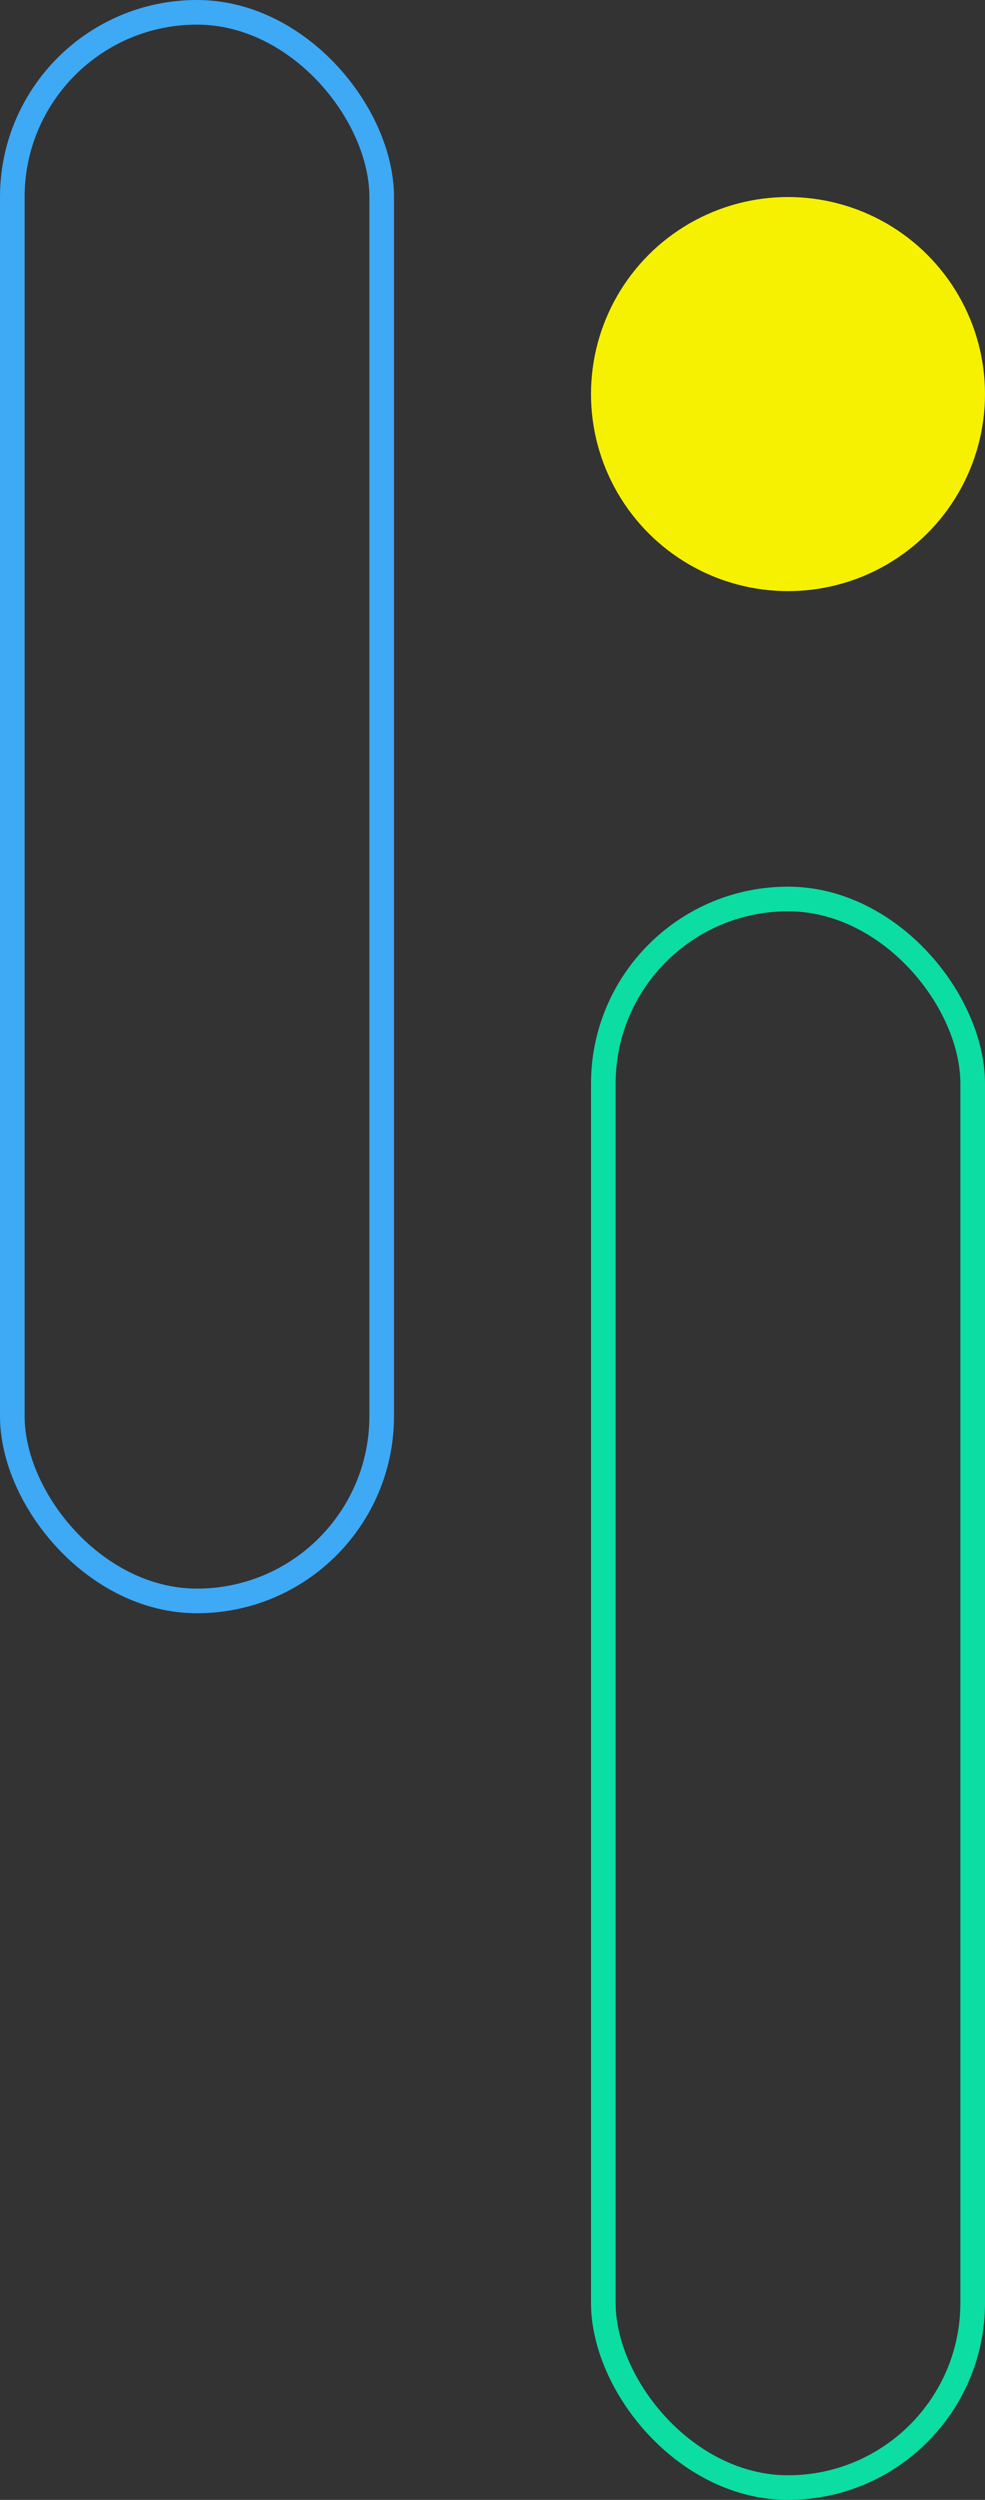 <svg width="80" height="203" viewBox="0 0 80 203" fill="none" xmlns="http://www.w3.org/2000/svg">
<rect x="0" y="0" width="80" height="203" fill="#333333" stroke="none"/>
<rect x="1" y="1" width="30" height="129" rx="15" stroke="#3EA9F5" stroke-width="2"/>
<rect x="49" y="73" width="30" height="129" rx="15" stroke="#0BDDA3" stroke-width="2"/>
<ellipse cx="64" cy="32" rx="16" ry="16" transform="rotate(-180 64 32)" fill="#F6F100"/>
</svg>
